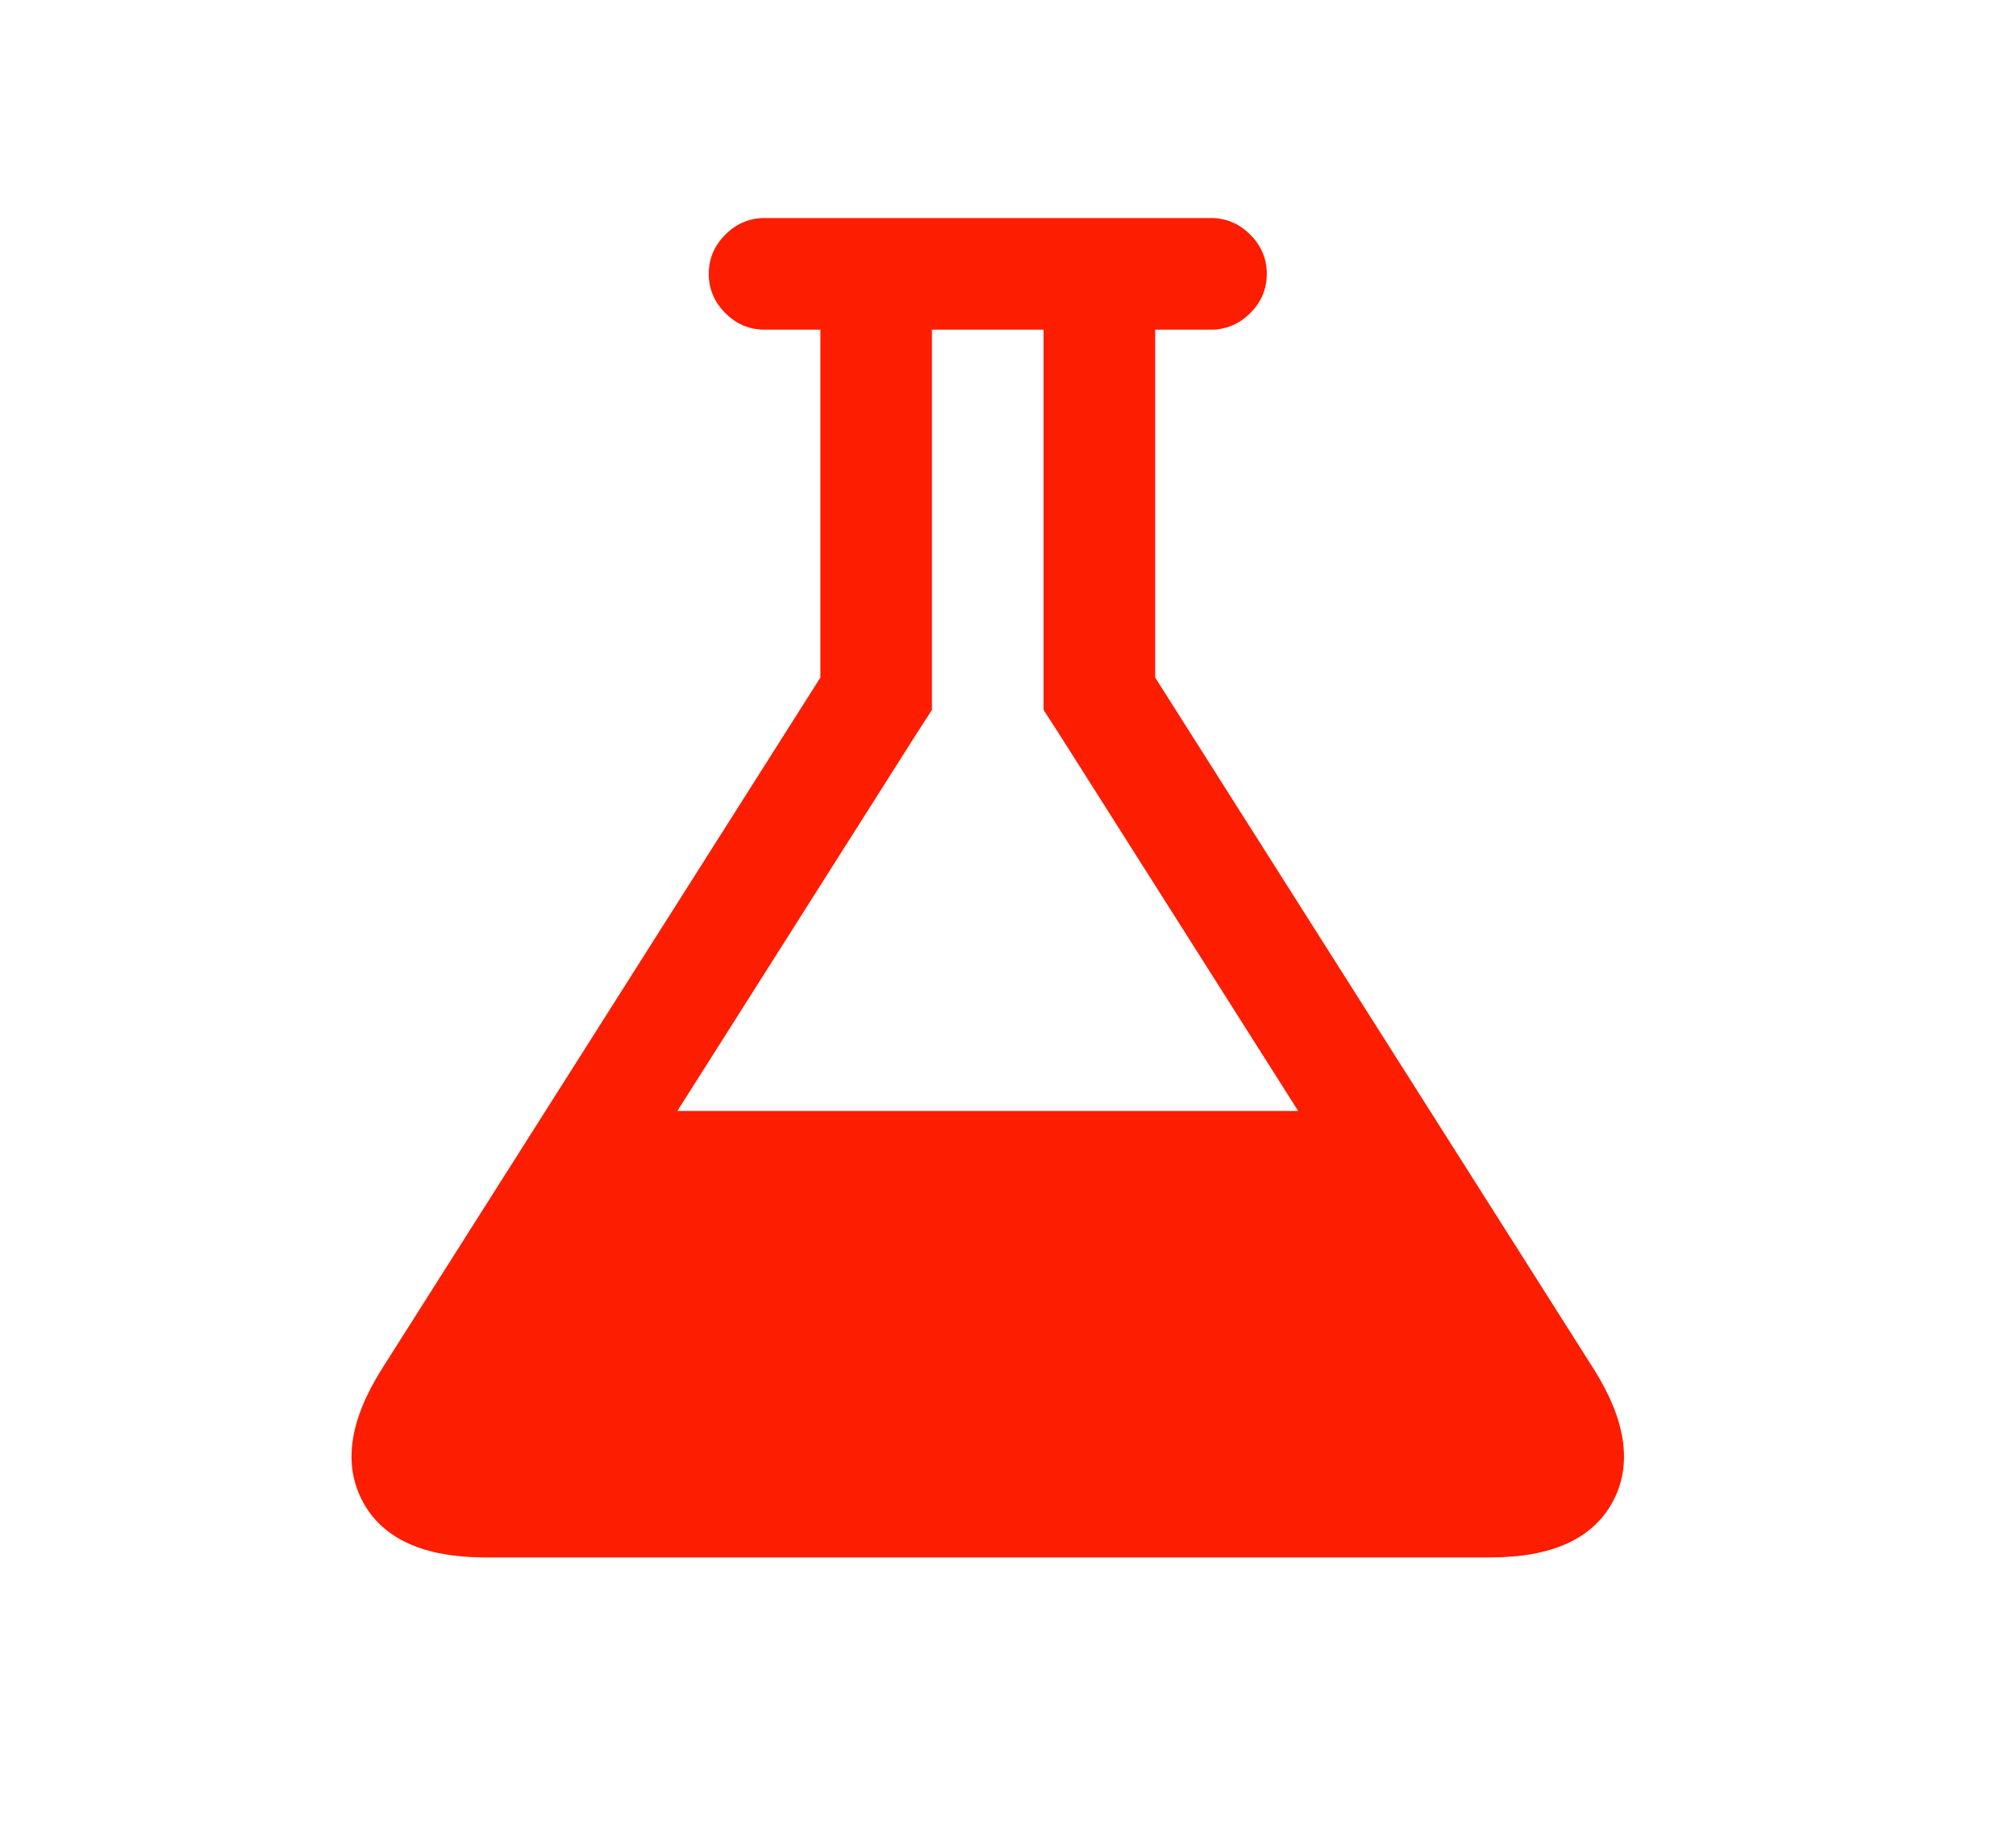 <?xml version="1.0" encoding="utf-8"?>
<!-- Generator: Adobe Illustrator 16.0.0, SVG Export Plug-In . SVG Version: 6.00 Build 0)  -->
<!DOCTYPE svg PUBLIC "-//W3C//DTD SVG 1.1//EN" "http://www.w3.org/Graphics/SVG/1.1/DTD/svg11.dtd">
<svg version="1.1" id="Ebene_1" xmlns="http://www.w3.org/2000/svg" xmlns:xlink="http://www.w3.org/1999/xlink" x="0px" y="0px"
	 width="73.082px" height="66.578px" viewBox="0 0 73.082 66.578" enable-background="new 0 0 73.082 66.578" xml:space="preserve">
<g>
	<path fill="#FD1D00" d="M57.777,49.631c1.18,1.875,1.406,3.481,0.68,4.82c-0.728,1.338-2.208,2.007-4.441,2.007H17.6
		c-2.234,0-3.714-0.669-4.441-2.007c-0.727-1.339-0.5-2.945,0.68-4.82l15.9-25.068V11.951h-2.023c-0.548,0-1.022-0.2-1.422-0.601
		c-0.4-0.4-0.601-0.875-0.601-1.422s0.2-1.022,0.601-1.423c0.4-0.4,0.875-0.601,1.422-0.601H43.9c0.548,0,1.021,0.201,1.422,0.601
		c0.4,0.401,0.601,0.875,0.601,1.423s-0.2,1.022-0.601,1.422s-0.874,0.601-1.422,0.601h-2.023v12.612L57.777,49.631z M33.152,26.713
		l-8.598,13.561h22.507l-8.599-13.561l-0.632-0.98v-1.17V11.951h-4.046v12.612v1.17L33.152,26.713z"/>
</g>
</svg>
